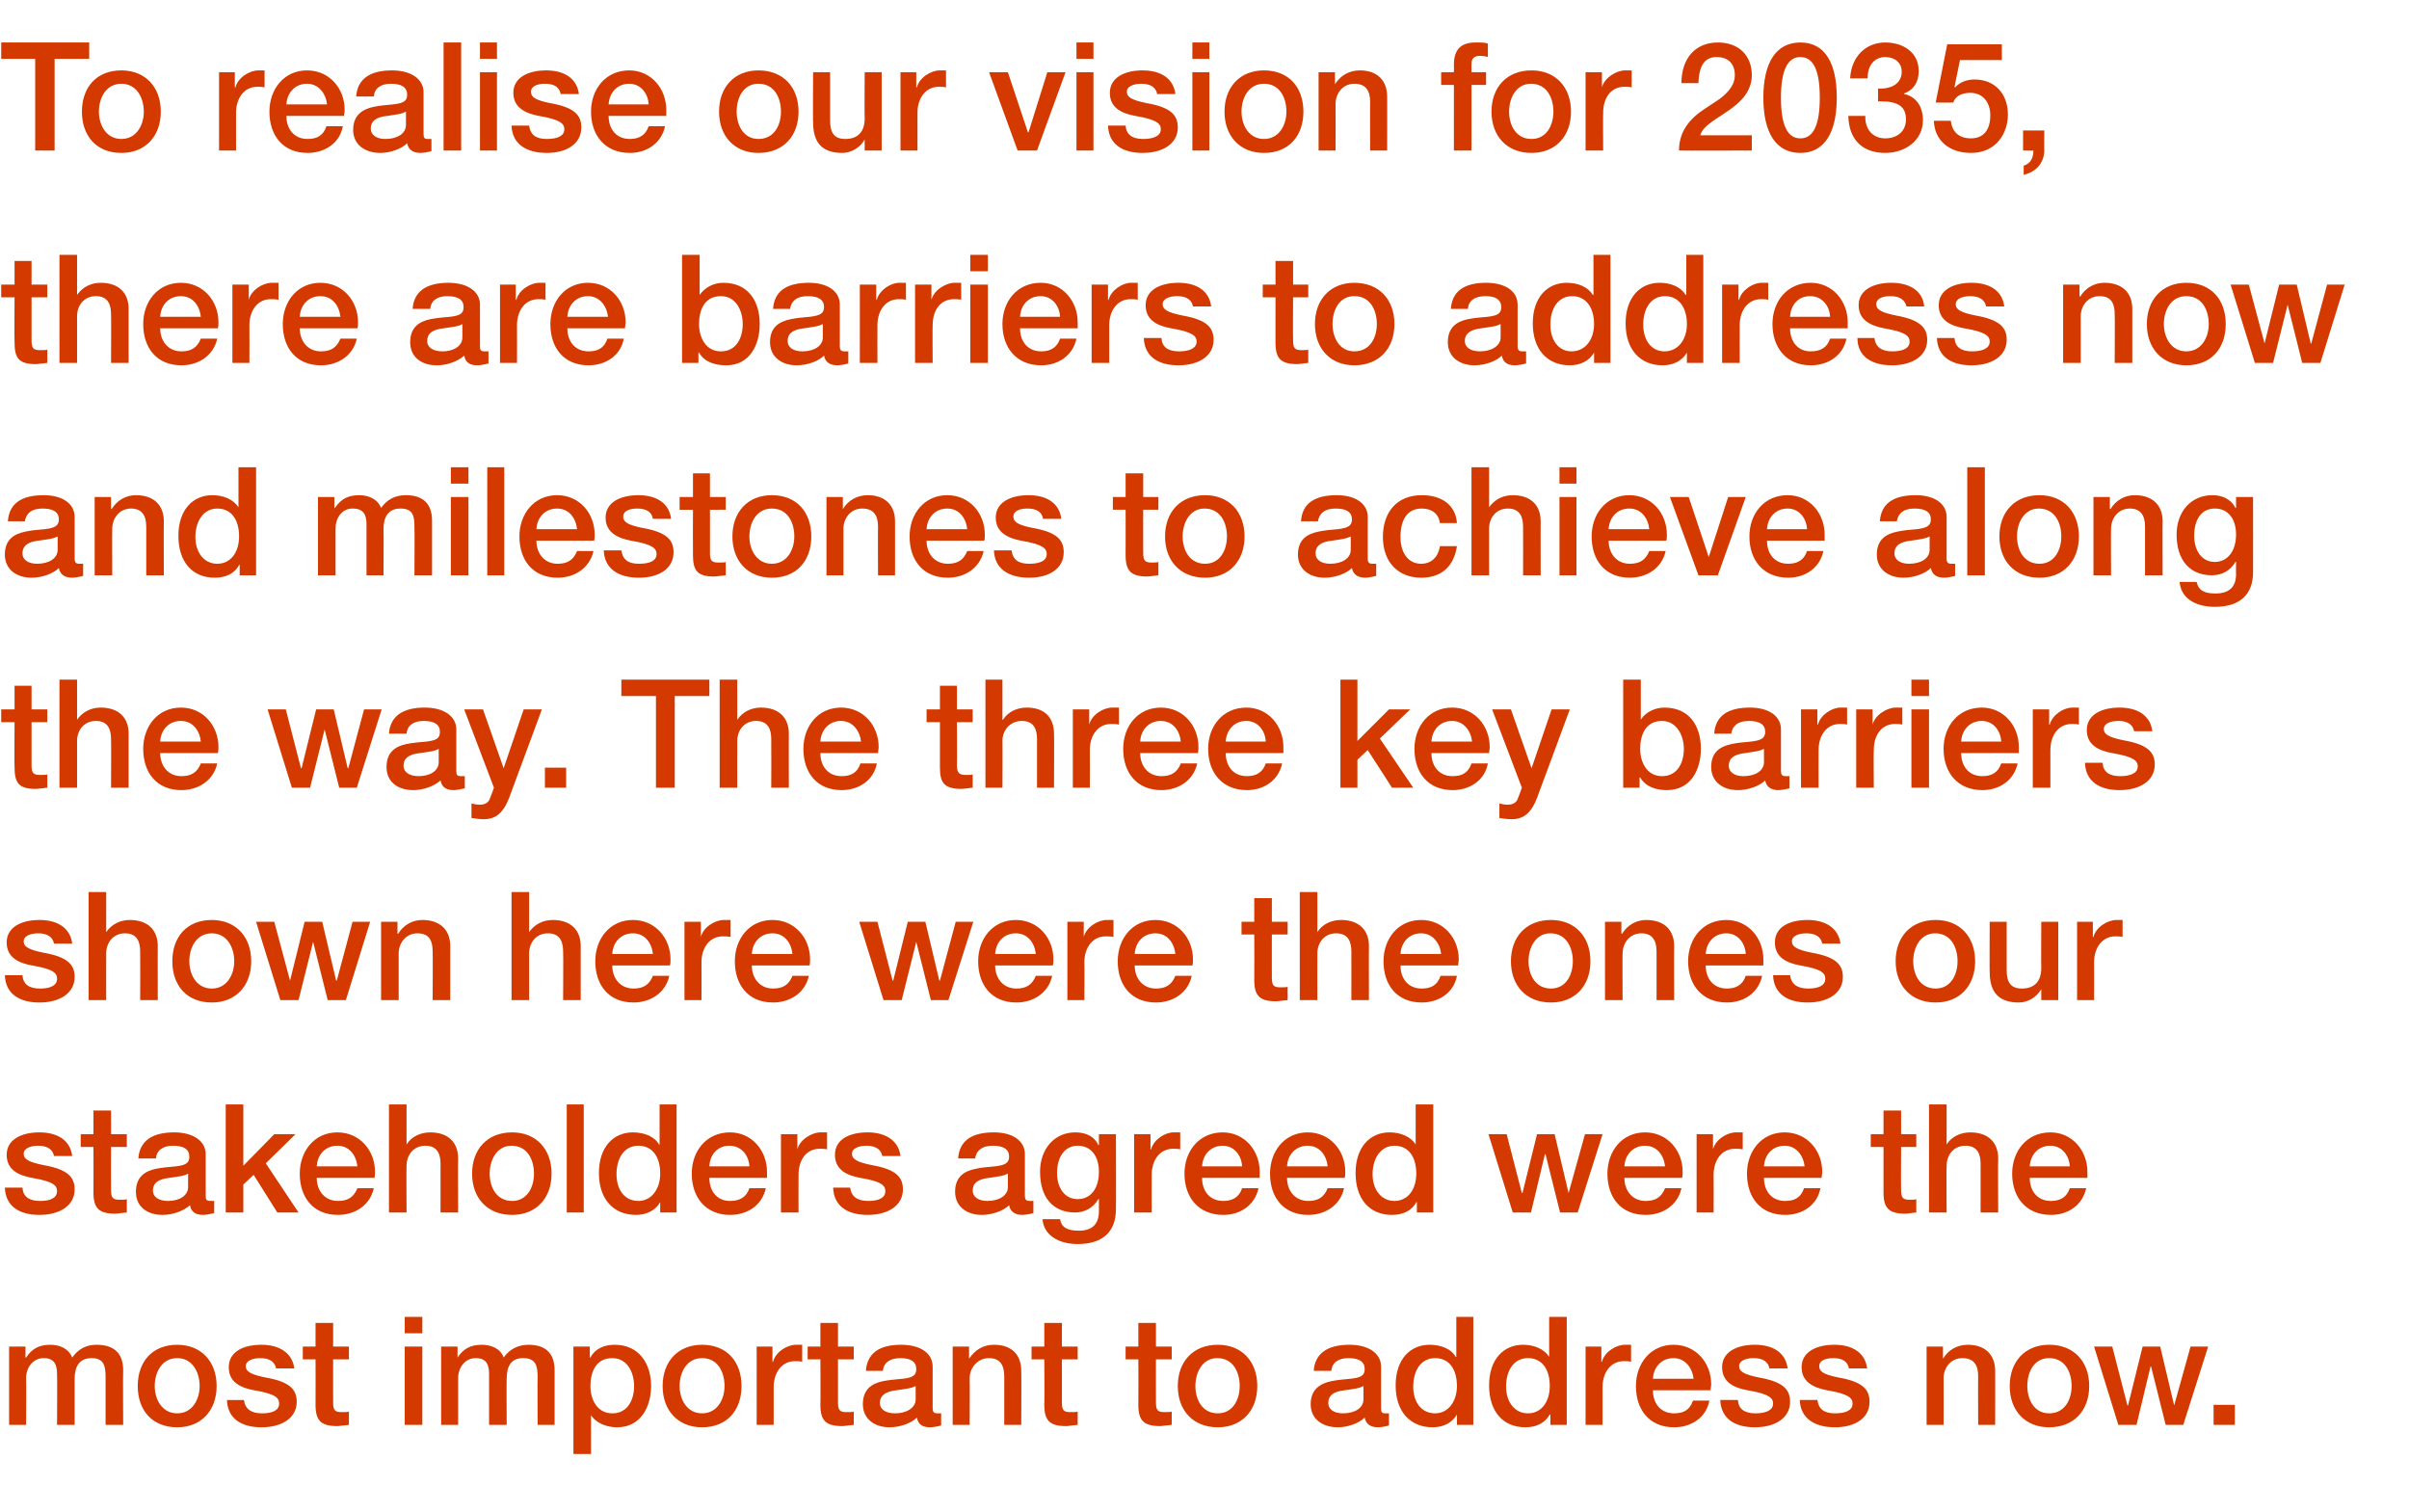 <?xml version="1.0" standalone="no"?><!DOCTYPE svg PUBLIC "-//W3C//DTD SVG 1.1//EN" "http://www.w3.org/Graphics/SVG/1.1/DTD/svg11.dtd"><svg xmlns="http://www.w3.org/2000/svg" version="1.1" width="397px" height="249.1px" viewBox="0 -7 397 249.1" style="top:-7px"><desc>To realise our vision for 2035, there are barriers to address now and milestones to achieve along the way. The three ...</desc><defs/><g id="Polygon144524"><path d="m11.9 216.7c1-1.4 2.3-2.1 4-2.1c2.9 0 4.4 1.4 4.4 4.2c-.05.02 0 9 0 9h-2.9V220c0-1.8-.2-3.2-2.3-3.2c-2.1 0-2.8 1.5-2.8 3.4v7.6H9.4s.05-8.35 0-8.4c0-1.6-.5-2.6-2.2-2.6c-1.8 0-2.9 1.6-2.9 3.3c.05 0 0 7.7 0 7.7H1.5v-12.9h2.7v1.8s.08.02.1 0c1-1.5 2.2-2.1 4-2.1c1.5 0 3 .6 3.6 2.1zm23.8 4.7c0 4-2.5 6.8-6.5 6.8c-4.1 0-6.5-2.8-6.5-6.8c0-4 2.4-6.8 6.5-6.8c4 0 6.5 2.8 6.5 6.8zm-6.5 4.5c2.5 0 3.7-2.3 3.7-4.5c0-2.3-1.2-4.6-3.7-4.6c-2.5 0-3.7 2.3-3.7 4.6c0 2.2 1.2 4.5 3.7 4.5zm19.3-7.4h-3c-.2-1.1-1.1-1.7-2.6-1.7c-1.4 0-2.4.5-2.4 1.3c0 .9.8 1.4 3.3 1.9c4 .7 5.1 2 5.1 4c0 2.7-2.5 4.2-5.8 4.2c-3.4 0-5.6-1.5-5.7-4.5h2.8c.2 1.5 1.2 2.2 3 2.2c1.7 0 2.8-.5 2.8-1.6c0-.9-.5-1.6-4.1-2.2c-2.2-.4-4.2-1.3-4.2-3.8c0-2.5 2.3-3.7 5.4-3.7c3 0 5.1 1.4 5.4 3.9zm6.4-7.5v3.9h2.6v2.1h-2.6s-.02 7.1 0 7.1c0 1.3.3 1.6 1.4 1.6c.5 0 1.1 0 1.2-.1v2.2c-1.2.1-1.5.2-1.9.2c-2.7 0-3.6-.9-3.6-3.5c.03 0 0-7.5 0-7.5h-2.1v-2.1h2.1V211h2.9zm14.7-1v2.7h-2.9V210h2.9zm0 4.9v12.9h-2.9v-12.9h2.9zm13.4 1.8c1-1.4 2.4-2.1 4.1-2.1c2.8 0 4.3 1.4 4.3 4.2v9h-2.8s-.04-7.75 0-7.8c0-1.8-.2-3.2-2.4-3.2c-2.1 0-2.7 1.5-2.7 3.4c-.04-.03 0 7.6 0 7.6h-2.9v-8.4c0-1.6-.5-2.6-2.2-2.6c-1.8 0-2.9 1.6-2.9 3.3v7.7h-2.8v-12.9h2.7v1.8s.03.02 0 0c1-1.5 2.2-2.1 4-2.1c1.5 0 3.1.6 3.6 2.1zm24.3 4.7c0 3.4-1.7 6.8-5.6 6.8c-1.6 0-3.4-.6-4.3-2c.02-.03 0 0 0 0v6.4h-2.9v-17.7h2.7v1.8s.07-.03.1 0c.8-1.5 2.3-2.1 4-2.1c4 0 6 3.1 6 6.8zm-6.4 4.5c2.6 0 3.6-2.3 3.6-4.5c0-2.2-1.1-4.6-3.6-4.6c-2.7 0-3.6 2.3-3.6 4.6c0 2.2 1.1 4.5 3.6 4.5zm21.3-4.5c0 4-2.4 6.8-6.5 6.8c-4 0-6.5-2.8-6.5-6.8c0-4 2.5-6.8 6.5-6.8c4.1 0 6.5 2.8 6.5 6.8zm-6.5 4.5c2.5 0 3.7-2.3 3.7-4.5c0-2.3-1.1-4.6-3.7-4.6c-2.5 0-3.7 2.3-3.7 4.6c0 2.2 1.2 4.5 3.7 4.5zm16.5-11.3v2.8c-.4-.1-.8-.1-1.2-.1c-2.1 0-3.5 1.8-3.5 4.3v6.2h-2.8v-12.9h2.6v2.5s.08.02.1 0c.4-1.6 2.3-2.8 3.8-2.8h1zm5.9-3.6v3.9h2.6v2.1h-2.6v7.1c0 1.3.3 1.6 1.4 1.6c.5 0 1.1 0 1.2-.1v2.2c-1.2.1-1.5.2-1.9.2c-2.7 0-3.6-.9-3.6-3.5c.04 0 0-7.5 0-7.5h-2.1v-2.1h2.1V211h2.9zm15.6 7.2v6.8c0 .7.2.9.8.9h.6v2c-.7.2-1.5.3-1.8.3c-1.3 0-2-.5-2.2-1.6c-1 1-2.9 1.6-4.5 1.6c-2.5 0-4.4-1.4-4.4-3.8c0-2.4 1.4-3.4 3.3-3.8c1-.2 2.1-.3 3.3-.4c1.7-.2 2.2-.6 2.2-1.6c0-1.2-.9-1.8-2.6-1.8c-1.8 0-2.8.8-2.9 2.1h-2.8c.2-2.9 2.2-4.3 5.8-4.3c3.2 0 5.2 1.4 5.2 3.6zm-6.2 7.7c1.9 0 3.4-.9 3.4-2.3v-2.2c-.8.4-1.2.4-3.2.7c-1.8.2-2.7.9-2.7 2.1c0 1 .9 1.7 2.5 1.7zm20.8-7c.04-.03 0 8.9 0 8.9h-2.8v-8c0-1.7-.6-3-2.5-3c-2 0-3.2 1.7-3.2 3.3c.04.05 0 7.7 0 7.7H157v-12.9h2.7v1.9s.04.07 0 .1c1-1.5 2.4-2.3 4.1-2.3c3 0 4.5 1.7 4.5 4.3zm6.7-7.9v3.9h2.6v2.1H175v7.1c0 1.3.3 1.6 1.4 1.6c.5 0 1.1 0 1.2-.1v2.2c-1.2.1-1.5.2-1.9.2c-2.7 0-3.6-.9-3.6-3.5c.05 0 0-7.5 0-7.5H170v-2.1h2.1V211h2.9zm15.5 0v3.9h2.6v2.1h-2.6s-.02 7.1 0 7.1c0 1.3.3 1.6 1.4 1.6c.5 0 1.1 0 1.2-.1v2.2c-1.2.1-1.5.2-1.9.2c-2.7 0-3.6-.9-3.6-3.5c.03 0 0-7.5 0-7.5h-2.1v-2.1h2.1V211h2.9zm16.7 10.4c0 4-2.5 6.8-6.5 6.8c-4.1 0-6.6-2.8-6.6-6.8c0-4 2.5-6.8 6.6-6.8c4 0 6.5 2.8 6.5 6.8zm-6.5 4.5c2.5 0 3.6-2.3 3.6-4.5c0-2.3-1.1-4.6-3.7-4.6c-2.4 0-3.6 2.3-3.6 4.6c0 2.2 1.1 4.5 3.7 4.5zm26.9-7.7v6.8c0 .7.1.9.7.9h.6v2c-.7.2-1.4.3-1.8.3c-1.2 0-2-.5-2.2-1.6c-1 1-2.9 1.6-4.4 1.6c-2.6 0-4.5-1.4-4.5-3.8c0-2.4 1.5-3.4 3.4-3.8c1-.2 2-.3 3.2-.4c1.8-.2 2.3-.6 2.3-1.6c0-1.2-.9-1.8-2.7-1.8c-1.7 0-2.7.8-2.8 2.1h-2.9c.2-2.9 2.3-4.3 5.9-4.3c3.1 0 5.2 1.4 5.2 3.6zm-6.3 7.7c2 0 3.4-.9 3.4-2.3v-2.2c-.8.4-1.1.4-3.1.7c-1.9.2-2.7.9-2.7 2.1c0 1 .9 1.7 2.4 1.7zm21.5-15.9v17.8h-2.7v-1.7s-.01 0 0 0c-.8 1.4-2.3 2.1-4 2.1c-3.7 0-6.1-2.6-6.1-6.9c0-4.3 2.4-6.7 5.6-6.7c1.9 0 3.6.7 4.3 2h.1V210h2.8zm-6.3 15.9c2.2 0 3.6-2 3.6-4.5c0-2.8-1.3-4.6-3.6-4.6c-2.3 0-3.6 2-3.6 4.7c0 2.5 1.3 4.4 3.6 4.4zm21.7-15.9v17.8h-2.7v-1.7h-.1c-.8 1.4-2.2 2.1-4 2.1c-3.7 0-6-2.6-6-6.9c0-4.3 2.4-6.7 5.6-6.7c1.8 0 3.5.7 4.3 2c-.05 0 0 0 0 0V210h2.9zm-6.4 15.9c2.3 0 3.6-2 3.6-4.5c0-2.8-1.3-4.6-3.6-4.6c-2.3 0-3.6 2-3.6 4.7c0 2.5 1.4 4.4 3.6 4.4zm17-11.3v2.8c-.4-.1-.8-.1-1.2-.1c-2.1 0-3.5 1.8-3.5 4.3v6.2h-2.8v-12.9h2.6v2.5s.08.02.1 0c.4-1.6 2.3-2.8 3.8-2.8h1zm13.2 6.5c0 .4-.1.7-.1 1h-9.5c0 2.1 1.2 3.8 3.5 3.8c1.6 0 2.6-.6 3.1-2.1h2.7c-.5 2.8-3 4.4-5.8 4.4c-4.1 0-6.3-2.9-6.3-6.8c0-3.7 2.4-6.8 6.2-6.8c3.7 0 6.2 3 6.2 6.5zm-2.9-.9c-.2-1.8-1.4-3.4-3.3-3.4c-2 0-3.3 1.5-3.4 3.4h6.7zm15.5-1.7h-3c-.2-1.1-1.1-1.7-2.6-1.7c-1.4 0-2.4.5-2.4 1.3c0 .9.8 1.4 3.3 1.9c4 .7 5.1 2 5.1 4c0 2.7-2.5 4.2-5.8 4.2c-3.4 0-5.6-1.5-5.7-4.5h2.9c.1 1.5 1.1 2.2 2.9 2.2c1.7 0 2.9-.5 2.9-1.6c0-.9-.6-1.6-4.2-2.2c-2.2-.4-4.2-1.3-4.2-3.8c0-2.5 2.4-3.7 5.4-3.7c3.1 0 5.1 1.4 5.4 3.9zm13.1 0h-3c-.2-1.1-1-1.7-2.6-1.7c-1.4 0-2.3.5-2.3 1.3c0 .9.7 1.4 3.2 1.9c4 .7 5.1 2 5.1 4c0 2.7-2.4 4.2-5.7 4.2c-3.4 0-5.7-1.5-5.8-4.5h2.9c.2 1.5 1.1 2.2 2.9 2.2c1.8 0 2.9-.5 2.9-1.6c0-.9-.6-1.6-4.2-2.2c-2.1-.4-4.2-1.3-4.2-3.8c0-2.5 2.4-3.7 5.4-3.7c3.1 0 5.1 1.4 5.4 3.9zm21.1.4c.02-.03 0 8.9 0 8.9H326s-.03-8.03 0-8c0-1.7-.6-3-2.6-3c-2 0-3.1 1.7-3.1 3.3c.02.05 0 7.7 0 7.7h-2.8v-12.9h2.7v1.9s.02.07 0 .1c.9-1.5 2.4-2.3 4.1-2.3c2.9 0 4.5 1.7 4.5 4.3zm15.5 2.5c0 4-2.5 6.8-6.6 6.8c-4 0-6.5-2.8-6.5-6.8c0-4 2.5-6.8 6.5-6.8c4.1 0 6.6 2.8 6.6 6.8zm-6.6 4.5c2.6 0 3.7-2.3 3.7-4.5c0-2.3-1.1-4.6-3.7-4.6c-2.5 0-3.6 2.3-3.6 4.6c0 2.2 1.1 4.5 3.6 4.5zm10.4-11l2.5 9.7h.1l2.4-9.7h2.9l2.3 9.7l2.7-9.7h2.9l-4.1 12.9h-2.9l-2.4-9.6h-.1l-2.3 9.6h-3l-4-12.9h3zm20.2 9.6v3.3h-3.5v-3.3h3.5z" stroke="none" fill="#d43900"/></g><g id="Polygon144523"><path d="m11.9 183.5h-3c-.2-1.1-1.1-1.7-2.6-1.7c-1.4 0-2.4.5-2.4 1.3c0 .9.8 1.4 3.3 1.9c4 .7 5.1 2 5.1 4c0 2.7-2.5 4.2-5.8 4.2c-3.4 0-5.6-1.5-5.7-4.5h2.9c.1 1.5 1.1 2.2 2.9 2.2c1.7 0 2.8-.5 2.8-1.6c0-.9-.5-1.6-4.1-2.2c-2.2-.4-4.2-1.3-4.2-3.8c0-2.5 2.4-3.7 5.4-3.7c3.1 0 5.1 1.4 5.4 3.9zm6.4-7.5v3.9h2.6v2.1h-2.6s-.02 7.1 0 7.1c0 1.3.3 1.6 1.4 1.6c.5 0 1.1 0 1.2-.1v2.2c-1.2.1-1.5.2-1.9.2c-2.7 0-3.6-.9-3.6-3.5c.03 0 0-7.5 0-7.5h-2.1v-2.1h2.1V176h2.9zm15.6 7.2v6.8c0 .7.1.9.8.9h.6v2c-.8.2-1.5.3-1.8.3c-1.3 0-2-.5-2.2-1.6c-1.1 1-2.9 1.6-4.5 1.6c-2.6 0-4.4-1.4-4.4-3.8c0-2.4 1.4-3.4 3.3-3.8c1-.2 2.1-.3 3.3-.4c1.7-.2 2.2-.6 2.2-1.6c0-1.2-.9-1.8-2.7-1.8c-1.7 0-2.7.8-2.8 2.1h-2.9c.2-2.9 2.3-4.3 5.9-4.3c3.1 0 5.2 1.4 5.2 3.6zm-6.2 7.7c1.9 0 3.3-.9 3.3-2.3v-2.2c-.7.4-1.1.4-3.1.7c-1.9.2-2.7.9-2.7 2.1c0 1 .9 1.7 2.5 1.7zM40.1 175v10.1l5.1-5.2h3.5l-4.9 4.8l5.4 8.1h-3.5l-3.9-6.2l-1.7 1.6v4.6h-2.9V175h2.9zm21.7 11.1c0 .4 0 .7-.1 1h-9.5c0 2.1 1.3 3.8 3.5 3.8c1.6 0 2.6-.6 3.2-2.1h2.7c-.6 2.8-3.1 4.4-5.9 4.4c-4.1 0-6.3-2.9-6.3-6.8c0-3.7 2.4-6.8 6.2-6.8c3.7 0 6.2 3 6.2 6.5zm-2.9-.9c-.2-1.8-1.3-3.4-3.3-3.4c-2 0-3.3 1.5-3.4 3.4h6.7zM67 175v6.6s0 .02 0 0c.8-1.3 2.3-2 3.9-2c3 0 4.6 1.7 4.6 4.3c-.05-.03 0 8.9 0 8.9h-2.9v-8c0-1.6-.5-3-2.5-3c-2 0-3.1 1.6-3.1 3.3c-.05.05 0 7.7 0 7.7h-2.9V175h2.9zm23.9 11.4c0 4-2.5 6.8-6.5 6.8c-4.1 0-6.6-2.8-6.6-6.8c0-4 2.5-6.8 6.6-6.8c4 0 6.5 2.8 6.5 6.8zm-6.5 4.5c2.5 0 3.6-2.3 3.6-4.5c0-2.3-1.1-4.6-3.7-4.6c-2.4 0-3.6 2.3-3.6 4.6c0 2.2 1.1 4.5 3.7 4.5zM96.2 175v17.8h-2.8V175h2.8zm15.3 0v17.8h-2.7v-1.7c-.8 1.4-2.3 2.1-4 2.1c-3.7 0-6.1-2.6-6.1-6.9c0-4.3 2.4-6.7 5.6-6.7c1.9 0 3.6.7 4.3 2h.1V175h2.8zm-6.3 15.9c2.2 0 3.6-2 3.6-4.5c0-2.8-1.3-4.6-3.6-4.6c-2.3 0-3.6 2-3.6 4.7c0 2.5 1.3 4.4 3.6 4.4zm21.2-4.8v1h-9.5c0 2.1 1.2 3.8 3.4 3.8c1.6 0 2.7-.6 3.2-2.1h2.7c-.6 2.8-3 4.4-5.9 4.4c-4 0-6.3-2.9-6.3-6.8c0-3.7 2.4-6.8 6.3-6.8c3.6 0 6.1 3 6.1 6.5zm-2.9-.9c-.1-1.8-1.3-3.4-3.3-3.4c-2 0-3.2 1.5-3.3 3.4h6.6zm12.8-5.6v2.8c-.4-.1-.8-.1-1.2-.1c-2.2 0-3.5 1.8-3.5 4.3c-.03 0 0 6.2 0 6.2h-2.9v-12.9h2.7v2.5s.04.02 0 0c.4-1.6 2.4-2.8 3.8-2.8h1.1zm12.1 3.9h-3c-.2-1.1-1.1-1.7-2.6-1.7c-1.4 0-2.4.5-2.4 1.3c0 .9.8 1.4 3.3 1.9c4 .7 5.1 2 5.1 4c0 2.7-2.5 4.2-5.8 4.2c-3.4 0-5.6-1.5-5.7-4.5h2.8c.2 1.5 1.2 2.2 3 2.2c1.7 0 2.8-.5 2.8-1.6c0-.9-.5-1.6-4.1-2.2c-2.2-.4-4.2-1.3-4.2-3.8c0-2.5 2.3-3.7 5.4-3.7c3 0 5.1 1.4 5.4 3.9zm20.5-.3v6.8c0 .7.2.9.8.9h.6v2c-.7.2-1.5.3-1.8.3c-1.2 0-2-.5-2.2-1.6c-1 1-2.9 1.6-4.5 1.6c-2.5 0-4.4-1.4-4.4-3.8c0-2.4 1.4-3.4 3.4-3.8c.9-.2 2-.3 3.2-.4c1.7-.2 2.3-.6 2.3-1.6c0-1.2-.9-1.8-2.7-1.8c-1.8 0-2.7.8-2.9 2.1h-2.8c.2-2.9 2.2-4.3 5.9-4.3c3.1 0 5.1 1.4 5.1 3.6zm-6.2 7.7c2 0 3.4-.9 3.4-2.3v-2.2c-.8.4-1.2.4-3.1.7c-1.9.2-2.7.9-2.7 2.1c0 1 .9 1.7 2.4 1.7zm18.3-9.2h.1v-1.8h2.8s.04 12.4 0 12.4c0 3.6-2.1 5.7-6.3 5.7c-3.2 0-5.6-1.5-5.8-4.1h2.9c.2 1.3 1.1 1.9 3.1 1.9c2.2 0 3.3-1.1 3.3-3.2v-2s-.06-.03-.1 0c-.8 1.4-2.2 2.2-3.8 2.2c-3.7 0-5.8-2.5-5.8-6.7c0-3.8 2.4-6.5 5.8-6.5c1.8 0 3.2.7 3.8 2.1zm-3.4 8.9c2.2 0 3.5-1.8 3.5-4.5c0-2.6-1.3-4.3-3.5-4.3c-2.1 0-3.4 1.8-3.4 4.5c0 2.5 1.3 4.3 3.4 4.3zm16.9-11v2.8c-.4-.1-.8-.1-1.2-.1c-2.1 0-3.5 1.8-3.5 4.3c-.02 0 0 6.2 0 6.2h-2.9v-12.9h2.7v2.5s.06.02.1 0c.4-1.6 2.3-2.8 3.7-2.8h1.1zm13.1 6.5v1h-9.5c0 2.1 1.2 3.8 3.5 3.8c1.5 0 2.6-.6 3.1-2.1h2.7c-.6 2.8-3 4.4-5.8 4.4c-4.1 0-6.4-2.9-6.4-6.8c0-3.7 2.4-6.8 6.3-6.8c3.6 0 6.1 3 6.1 6.5zm-2.9-.9c-.1-1.8-1.3-3.4-3.2-3.4c-2 0-3.3 1.5-3.4 3.4h6.6zm17 .9c0 .4 0 .7-.1 1h-9.5c0 2.1 1.3 3.8 3.5 3.8c1.6 0 2.6-.6 3.2-2.1h2.7c-.6 2.8-3.1 4.4-5.9 4.4c-4.1 0-6.3-2.9-6.3-6.8c0-3.7 2.4-6.8 6.2-6.8c3.7 0 6.2 3 6.2 6.5zm-2.9-.9c-.2-1.8-1.3-3.4-3.3-3.4c-2 0-3.3 1.5-3.4 3.4h6.7zm17.4-10.2v17.8h-2.7v-1.7h-.1c-.7 1.4-2.2 2.1-4 2.1c-3.7 0-6-2.6-6-6.9c0-4.3 2.4-6.7 5.6-6.7c1.8 0 3.5.7 4.3 2c-.02 0 0 0 0 0V175h2.9zm-6.4 15.9c2.3 0 3.6-2 3.6-4.5c0-2.8-1.3-4.6-3.6-4.6c-2.2 0-3.6 2-3.6 4.7c0 2.5 1.4 4.4 3.6 4.4zm18.5-11l2.5 9.7h.1l2.4-9.7h2.9l2.3 9.7l2.7-9.7h2.9l-4.1 12.9h-2.9l-2.4-9.6h-.1l-2.3 9.6h-3l-4-12.9h3zm29 6.2c0 .4 0 .7-.1 1h-9.5c0 2.1 1.3 3.8 3.5 3.8c1.6 0 2.6-.6 3.2-2.1h2.7c-.6 2.8-3.1 4.4-5.9 4.4c-4.1 0-6.3-2.9-6.3-6.8c0-3.7 2.4-6.8 6.2-6.8c3.7 0 6.2 3 6.2 6.5zm-2.9-.9c-.2-1.8-1.3-3.4-3.3-3.4c-2 0-3.3 1.5-3.4 3.4h6.7zm12.8-5.6v2.8c-.5-.1-.9-.1-1.3-.1c-2.1 0-3.5 1.8-3.5 4.3c.03 0 0 6.2 0 6.2h-2.8v-12.9h2.7v2.5s0 .02 0 0c.4-1.6 2.3-2.8 3.8-2.8h1.1zm13.1 6.5c0 .4-.1.7-.1 1h-9.5c0 2.1 1.2 3.8 3.5 3.8c1.6 0 2.6-.6 3.1-2.1h2.7c-.5 2.8-3 4.4-5.8 4.4c-4.1 0-6.3-2.9-6.3-6.8c0-3.7 2.4-6.8 6.2-6.8c3.7 0 6.2 3 6.2 6.5zm-2.9-.9c-.2-1.8-1.4-3.4-3.3-3.4c-2 0-3.3 1.5-3.4 3.4h6.7zm15.9-9.2v3.9h2.5v2.1h-2.5s-.04 7.1 0 7.1c0 1.3.3 1.6 1.4 1.6c.5 0 1 0 1.1-.1v2.2c-1.1.1-1.4.2-1.8.2c-2.7 0-3.6-.9-3.6-3.5V182h-2.1v-2.1h2.1V176h2.9zm7.5-1v6.6s0 .02 0 0c.8-1.3 2.3-2 3.9-2c3 0 4.6 1.7 4.6 4.3c-.05-.03 0 8.9 0 8.9h-2.9v-8c0-1.6-.5-3-2.5-3c-2 0-3.1 1.6-3.1 3.3c-.05.05 0 7.7 0 7.7h-2.9V175h2.9zm23.2 11.1v1h-9.5c0 2.1 1.2 3.8 3.5 3.8c1.5 0 2.6-.6 3.1-2.1h2.7c-.6 2.8-3 4.4-5.8 4.4c-4.1 0-6.4-2.9-6.4-6.8c0-3.7 2.4-6.8 6.3-6.8c3.6 0 6.1 3 6.1 6.5zm-2.9-.9c-.1-1.8-1.3-3.4-3.2-3.4c-2 0-3.3 1.5-3.4 3.4h6.6z" stroke="none" fill="#d43900"/></g><g id="Polygon144522"><path d="m11.9 148.5h-3c-.2-1.1-1.1-1.7-2.6-1.7c-1.4 0-2.4.5-2.4 1.3c0 .9.8 1.4 3.3 1.9c4 .7 5.1 2 5.1 4c0 2.7-2.5 4.2-5.8 4.2c-3.4 0-5.6-1.5-5.7-4.5h2.9c.1 1.5 1.1 2.2 2.9 2.2c1.7 0 2.8-.5 2.8-1.6c0-.9-.5-1.6-4.1-2.2c-2.2-.4-4.2-1.3-4.2-3.8c0-2.5 2.4-3.7 5.4-3.7c3.1 0 5.1 1.4 5.4 3.9zm5.6-8.5v6.6s.03.02 0 0c.9-1.3 2.3-2 3.9-2c3 0 4.6 1.7 4.6 4.3c-.02-.03 0 8.9 0 8.9h-2.9s.03-7.95 0-8c0-1.6-.5-3-2.5-3c-2 0-3.1 1.6-3.1 3.3c-.02.05 0 7.7 0 7.7h-2.9V140h2.9zm23.9 11.4c0 4-2.5 6.8-6.5 6.8c-4.1 0-6.5-2.8-6.5-6.8c0-4 2.4-6.8 6.5-6.8c4 0 6.5 2.8 6.5 6.8zm-6.5 4.5c2.5 0 3.7-2.3 3.7-4.5c0-2.3-1.2-4.6-3.7-4.6c-2.5 0-3.7 2.3-3.7 4.6c0 2.2 1.2 4.5 3.7 4.5zm10.3-11l2.6 9.7l2.4-9.7h2.9l2.3 9.7h.1l2.6-9.7h2.9l-4 12.9h-3l-2.4-9.6l-2.4 9.6h-3l-4-12.9h3zm29 4v8.9h-2.9s.04-8.03 0-8c0-1.7-.5-3-2.5-3c-2 0-3.1 1.7-3.1 3.3v7.7h-2.9v-12.9h2.7v1.9s.09.07.1.1c.9-1.5 2.4-2.3 4-2.3c3 0 4.6 1.7 4.6 4.3zm13-8.9v6.6s.05.02 0 0c.9-1.3 2.3-2 3.9-2c3 0 4.6 1.7 4.6 4.3v8.9h-2.9s.05-7.95 0-8c0-1.6-.5-3-2.5-3c-2 0-3.1 1.6-3.1 3.3v7.7h-2.9V140h2.9zm23.3 11.1c0 .4 0 .7-.1 1h-9.5c0 2.1 1.3 3.8 3.5 3.8c1.6 0 2.6-.6 3.2-2.1h2.7c-.6 2.8-3.1 4.4-5.9 4.4c-4.1 0-6.3-2.9-6.3-6.8c0-3.7 2.4-6.8 6.2-6.8c3.7 0 6.2 3 6.2 6.5zm-2.9-.9c-.2-1.8-1.3-3.4-3.3-3.4c-2 0-3.3 1.5-3.4 3.4h6.7zm12.8-5.6v2.8c-.5-.1-.9-.1-1.3-.1c-2.1 0-3.5 1.8-3.5 4.3c.03 0 0 6.2 0 6.2h-2.8v-12.9h2.7v2.5s.01.02 0 0c.4-1.6 2.3-2.8 3.8-2.8h1.1zm13.1 6.5c0 .4 0 .7-.1 1h-9.5c0 2.1 1.3 3.8 3.5 3.8c1.6 0 2.6-.6 3.2-2.1h2.7c-.6 2.8-3.1 4.4-5.9 4.4c-4.1 0-6.3-2.9-6.3-6.8c0-3.7 2.4-6.8 6.2-6.8c3.7 0 6.2 3 6.2 6.5zm-2.9-.9c-.2-1.8-1.3-3.4-3.3-3.4c-2 0-3.3 1.5-3.4 3.4h6.7zm14-5.3l2.5 9.7h.1l2.4-9.7h2.9l2.3 9.7h.1l2.6-9.7h2.9l-4.1 12.9h-2.9l-2.4-9.6l-2.4 9.6h-3l-4-12.9h3zm29 6.2c0 .4 0 .7-.1 1H164c0 2.1 1.3 3.8 3.5 3.8c1.6 0 2.6-.6 3.2-2.1h2.7c-.6 2.8-3.1 4.4-5.9 4.4c-4.1 0-6.3-2.9-6.3-6.8c0-3.7 2.4-6.8 6.2-6.8c3.7 0 6.2 3 6.2 6.5zm-2.9-.9c-.2-1.8-1.3-3.4-3.3-3.4c-2 0-3.3 1.5-3.4 3.4h6.7zm12.8-5.6v2.8c-.5-.1-.9-.1-1.3-.1c-2.1 0-3.5 1.8-3.5 4.3c.05 0 0 6.2 0 6.2h-2.8v-12.9h2.7v2.5s.02.02 0 0c.4-1.6 2.3-2.8 3.8-2.8h1.1zm13.1 6.5c0 .4 0 .7-.1 1H187c0 2.1 1.3 3.8 3.5 3.8c1.6 0 2.6-.6 3.2-2.1h2.7c-.6 2.8-3.1 4.4-5.9 4.4c-4.1 0-6.3-2.9-6.3-6.8c0-3.7 2.4-6.8 6.2-6.8c3.7 0 6.2 3 6.2 6.5zm-2.9-.9c-.2-1.8-1.3-3.4-3.3-3.4c-2 0-3.3 1.5-3.4 3.4h6.7zm15.9-9.2v3.9h2.6v2.1h-2.6s-.02 7.1 0 7.1c0 1.3.3 1.6 1.4 1.6c.5 0 1.1 0 1.2-.1v2.2c-1.2.1-1.5.2-1.9.2c-2.7 0-3.6-.9-3.6-3.5c.03 0 0-7.5 0-7.5h-2.1v-2.1h2.1V141h2.9zm7.5-1v6.6s.02.02 0 0c.8-1.3 2.3-2 3.9-2c3 0 4.6 1.7 4.6 4.3c-.03-.03 0 8.9 0 8.9h-2.9s.02-7.95 0-8c0-1.6-.5-3-2.5-3c-2 0-3.1 1.6-3.1 3.3c-.03.05 0 7.7 0 7.7h-2.9V140h2.9zm23.3 11.1c0 .4-.1.7-.1 1h-9.5c0 2.1 1.2 3.8 3.5 3.8c1.6 0 2.6-.6 3.1-2.1h2.7c-.5 2.8-3 4.4-5.8 4.4c-4.1 0-6.3-2.9-6.3-6.8c0-3.7 2.4-6.8 6.2-6.8c3.7 0 6.2 3 6.2 6.5zm-2.9-.9c-.2-1.8-1.4-3.4-3.3-3.4c-2 0-3.3 1.5-3.4 3.4h6.7zm24.6 1.2c0 4-2.5 6.8-6.5 6.8c-4.1 0-6.6-2.8-6.6-6.8c0-4 2.5-6.8 6.6-6.8c4 0 6.5 2.8 6.5 6.8zm-6.5 4.5c2.5 0 3.6-2.3 3.6-4.5c0-2.3-1.1-4.6-3.7-4.6c-2.4 0-3.6 2.3-3.6 4.6c0 2.2 1.1 4.5 3.7 4.5zm20.3-7c-.04-.03 0 8.9 0 8.9H273v-8c0-1.7-.6-3-2.5-3c-2 0-3.1 1.7-3.1 3.3c-.04.05 0 7.7 0 7.7h-2.9v-12.9h2.7v1.9l.1.1c.9-1.5 2.4-2.3 4-2.3c3 0 4.6 1.7 4.6 4.3zm14.7 2.2v1h-9.5c0 2.1 1.2 3.8 3.5 3.8c1.5 0 2.6-.6 3.1-2.1h2.7c-.6 2.8-3 4.4-5.8 4.4c-4.1 0-6.4-2.9-6.4-6.8c0-3.7 2.4-6.8 6.3-6.8c3.6 0 6.1 3 6.1 6.5zm-2.9-.9c-.1-1.8-1.3-3.4-3.2-3.4c-2 0-3.3 1.5-3.4 3.4h6.6zm15.6-1.7h-3c-.2-1.1-1.1-1.7-2.6-1.7c-1.4 0-2.4.5-2.4 1.3c0 .9.8 1.4 3.3 1.9c4 .7 5.1 2 5.1 4c0 2.7-2.5 4.2-5.8 4.2c-3.4 0-5.6-1.5-5.7-4.5h2.8c.2 1.5 1.2 2.2 3 2.2c1.7 0 2.8-.5 2.8-1.6c0-.9-.5-1.6-4.1-2.2c-2.2-.4-4.2-1.3-4.2-3.8c0-2.5 2.3-3.7 5.4-3.7c3 0 5.1 1.4 5.4 3.9zm22.2 2.9c0 4-2.5 6.8-6.5 6.8c-4.1 0-6.6-2.8-6.6-6.8c0-4 2.5-6.8 6.6-6.8c4 0 6.5 2.8 6.5 6.8zm-6.5 4.5c2.5 0 3.6-2.3 3.6-4.5c0-2.3-1.1-4.6-3.7-4.6c-2.4 0-3.6 2.3-3.6 4.6c0 2.2 1.1 4.5 3.7 4.5zm11.7-11v8c0 2 .7 3 2.5 3c2.1 0 3.2-1.2 3.2-3.4c-.04.02 0-7.6 0-7.6h2.8v12.9h-2.8V156s-.04.05 0 0c-.8 1.4-2.3 2.2-3.7 2.2c-3.3 0-4.8-1.7-4.8-5c-.04.05 0-8.3 0-8.3h2.8zm19.1-.3v2.8c-.4-.1-.8-.1-1.2-.1c-2.1 0-3.5 1.8-3.5 4.3c.02 0 0 6.2 0 6.2h-2.8v-12.9h2.6v2.5s.1.02.1 0c.4-1.6 2.3-2.8 3.8-2.8h1z" stroke="none" fill="#d43900"/></g><g id="Polygon144521"><path d="m5.2 106v3.9h2.6v2.1H5.2v7.1c0 1.3.3 1.6 1.4 1.6c.6 0 1.1 0 1.2-.1v2.2c-1.1.1-1.5.2-1.9.2c-2.7 0-3.5-.9-3.5-3.5c-.05 0 0-7.5 0-7.5H.2v-2.1h2.2V106h2.8zm7.5-1v6.6s.04.02 0 0c.9-1.3 2.3-2 3.9-2c3 0 4.6 1.7 4.6 4.3v8.9h-2.9s.04-7.95 0-8c0-1.6-.5-3-2.5-3c-2 0-3.1 1.6-3.1 3.3v7.7H9.8V105h2.9zM36 116.1c0 .4 0 .7-.1 1h-9.5c0 2.1 1.3 3.8 3.5 3.8c1.6 0 2.6-.6 3.2-2.1h2.7c-.6 2.8-3.1 4.4-5.9 4.4c-4.1 0-6.3-2.9-6.3-6.8c0-3.7 2.4-6.8 6.2-6.8c3.7 0 6.2 3 6.2 6.5zm-2.9-.9c-.2-1.8-1.3-3.4-3.3-3.4c-2 0-3.3 1.5-3.4 3.4h6.7zm14-5.3l2.5 9.7h.1l2.4-9.7h2.9l2.3 9.7h.1l2.6-9.7h2.9l-4.1 12.9h-2.9l-2.4-9.6l-2.4 9.6h-3l-4-12.9h3zm28.1 3.3v6.8c0 .7.1.9.8.9h.6v2c-.8.2-1.5.3-1.8.3c-1.3 0-2-.5-2.2-1.6c-1.1 1-2.9 1.6-4.5 1.6c-2.6 0-4.4-1.4-4.4-3.8c0-2.4 1.4-3.4 3.3-3.8c1-.2 2.1-.3 3.3-.4c1.7-.2 2.2-.6 2.2-1.6c0-1.2-.9-1.8-2.7-1.8c-1.7 0-2.7.8-2.8 2.1h-2.9c.2-2.9 2.3-4.3 5.9-4.3c3.1 0 5.2 1.4 5.2 3.6zm-6.2 7.7c1.9 0 3.3-.9 3.3-2.3v-2.2c-.7.4-1.1.4-3.1.7c-1.9.2-2.7.9-2.7 2.1c0 1 .9 1.7 2.5 1.7zm10.6-11l3.4 9.7l3.3-9.7h3s-4.99 13.52-5 13.5c-.5 1.5-1 2.5-1.4 3c-.8 1.1-1.8 1.6-3.2 1.6c-.6 0-1.3-.1-2-.2v-2.4c.4.1.8.2 1.4.2c.9 0 1.5-.4 1.7-1.2c.04.02.6-1.6.6-1.6l-4.9-12.9h3.1zm13.7 9.6v3.3h-3.5v-3.3h3.5zm23.6-14.5v2.7h-5.7v15.1h-3.1v-15.1h-5.7V105h14.5zm4.6 0v6.6s.03.02 0 0c.9-1.3 2.3-2 3.9-2c3 0 4.6 1.7 4.6 4.3c-.02-.03 0 8.9 0 8.9h-2.9s.03-7.95 0-8c0-1.6-.5-3-2.5-3c-2 0-3.1 1.6-3.1 3.3c-.02.05 0 7.7 0 7.7h-2.9V105h2.9zm23.3 11.1c0 .4-.1.7-.1 1h-9.5c0 2.1 1.2 3.8 3.5 3.8c1.6 0 2.6-.6 3.1-2.1h2.7c-.5 2.8-3 4.4-5.8 4.4c-4.1 0-6.3-2.9-6.3-6.8c0-3.7 2.4-6.8 6.2-6.8c3.7 0 6.2 3 6.2 6.5zm-2.9-.9c-.2-1.8-1.4-3.4-3.3-3.4c-2 0-3.3 1.5-3.4 3.4h6.7zm15.8-9.2v3.9h2.6v2.1h-2.6s.04 7.1 0 7.1c0 1.3.4 1.6 1.5 1.6c.5 0 1 0 1.1-.1v2.2c-1.1.1-1.4.2-1.8.2c-2.8 0-3.6-.9-3.6-3.5V112h-2.2v-2.1h2.2V106h2.8zm7.5-1v6.6s.09.02.1 0c.8-1.3 2.3-2 3.9-2c3 0 4.5 1.7 4.5 4.3c.04-.03 0 8.9 0 8.9h-2.8v-8c0-1.6-.5-3-2.5-3c-2 0-3.2 1.6-3.2 3.3c.04.05 0 7.7 0 7.7h-2.8V105h2.8zm19.2 4.6v2.8c-.5-.1-.9-.1-1.3-.1c-2.1 0-3.5 1.8-3.5 4.3c.03 0 0 6.2 0 6.2h-2.8v-12.9h2.7v2.5s.01.02 0 0c.4-1.6 2.3-2.8 3.8-2.8h1.1zm13.1 6.5c0 .4 0 .7-.1 1h-9.5c0 2.1 1.3 3.8 3.5 3.8c1.6 0 2.6-.6 3.2-2.1h2.7c-.6 2.8-3.1 4.4-5.9 4.4c-4.1 0-6.3-2.9-6.3-6.8c0-3.7 2.4-6.8 6.2-6.8c3.7 0 6.2 3 6.2 6.5zm-2.9-.9c-.2-1.8-1.3-3.4-3.3-3.4c-2 0-3.3 1.5-3.4 3.4h6.7zm16.9.9v1H202c0 2.1 1.2 3.8 3.5 3.8c1.5 0 2.6-.6 3.1-2.1h2.7c-.6 2.8-3 4.4-5.8 4.4c-4.1 0-6.4-2.9-6.4-6.8c0-3.7 2.4-6.8 6.3-6.8c3.6 0 6.1 3 6.1 6.5zm-2.9-.9c-.1-1.8-1.3-3.4-3.2-3.4c-2 0-3.3 1.5-3.4 3.4h6.6zm15.1-10.2v10.1l5.2-5.2h3.5l-5 4.8l5.5 8.1h-3.5l-4-6.2l-1.7 1.6v4.6h-2.8V105h2.8zm21.8 11.1c0 .4-.1.7-.1 1h-9.5c0 2.1 1.2 3.8 3.5 3.8c1.6 0 2.6-.6 3.1-2.1h2.7c-.5 2.8-3 4.4-5.8 4.4c-4.1 0-6.3-2.9-6.3-6.8c0-3.7 2.4-6.8 6.2-6.8c3.7 0 6.2 3 6.2 6.5zm-2.9-.9c-.2-1.8-1.4-3.4-3.3-3.4c-2 0-3.3 1.5-3.4 3.4h6.7zm6.4-5.3l3.4 9.7l3.3-9.7h3s-4.99 13.52-5 13.5c-.5 1.5-1 2.5-1.4 3c-.8 1.1-1.8 1.6-3.2 1.6c-.6 0-1.3-.1-2-.2v-2.4c.4.1.8.2 1.4.2c.9 0 1.5-.4 1.7-1.2c.03.02.6-1.6.6-1.6l-4.9-12.9h3.1zm21.4-4.9v6.6s.02 0 0 0c.8-1.3 2.4-2 3.9-2c4 0 6 2.9 6 6.8c0 3.5-1.7 6.8-5.6 6.8c-1.7 0-3.5-.5-4.4-2.1c-.03-.03-.1 0-.1 0v1.7h-2.7V105h2.9zm3.5 15.9c2.6 0 3.6-2.3 3.6-4.5c0-2.2-1.2-4.6-3.6-4.6c-2.7 0-3.6 2.3-3.6 4.6c0 2.2 1.1 4.5 3.6 4.5zm19.6-7.7v6.8c0 .7.2.9.8.9h.6v2c-.7.2-1.5.3-1.8.3c-1.2 0-2-.5-2.2-1.6c-1 1-2.9 1.6-4.5 1.6c-2.5 0-4.4-1.4-4.4-3.8c0-2.4 1.4-3.4 3.4-3.8c.9-.2 2-.3 3.2-.4c1.7-.2 2.3-.6 2.3-1.6c0-1.2-.9-1.8-2.7-1.8c-1.8 0-2.7.8-2.9 2.1h-2.8c.2-2.9 2.2-4.3 5.9-4.3c3.1 0 5.1 1.4 5.1 3.6zm-6.2 7.7c2 0 3.4-.9 3.4-2.3v-2.2c-.8.4-1.2.4-3.1.7c-1.9.2-2.7.9-2.7 2.1c0 1 .9 1.7 2.4 1.7zm17.1-11.3v2.8c-.4-.1-.8-.1-1.2-.1c-2.1 0-3.5 1.8-3.5 4.3c-.02 0 0 6.2 0 6.2h-2.9v-12.9h2.7v2.5s.05.02.1 0c.4-1.6 2.3-2.8 3.7-2.8h1.1zm9.1 0v2.8c-.4-.1-.8-.1-1.2-.1c-2.2 0-3.5 1.8-3.5 4.3c-.05 0 0 6.2 0 6.2h-2.9v-12.9h2.7v2.5s.03.02 0 0c.4-1.6 2.4-2.8 3.8-2.8h1.1zm4.4-4.6v2.7H315V105h2.9zm0 4.9v12.9H315v-12.9h2.9zm14.8 6.2v1h-9.5c0 2.1 1.2 3.8 3.5 3.8c1.5 0 2.6-.6 3.1-2.1h2.7c-.6 2.8-3 4.4-5.8 4.4c-4.1 0-6.4-2.9-6.4-6.8c0-3.7 2.4-6.8 6.3-6.8c3.6 0 6.1 3 6.1 6.5zm-2.9-.9c-.1-1.8-1.3-3.4-3.2-3.4c-2 0-3.3 1.5-3.4 3.4h6.6zm12.8-5.6v2.8c-.4-.1-.8-.1-1.2-.1c-2.1 0-3.5 1.8-3.5 4.3v6.2H335v-12.9h2.7v2.5s.07.02.1 0c.4-1.6 2.3-2.8 3.7-2.8h1.1zm12.1 3.9h-3c-.2-1.1-1.1-1.7-2.6-1.7c-1.4 0-2.4.5-2.4 1.3c0 .9.8 1.4 3.3 1.9c4 .7 5.1 2 5.1 4c0 2.7-2.5 4.2-5.8 4.2c-3.4 0-5.6-1.5-5.7-4.5h2.9c.1 1.5 1.1 2.2 2.9 2.2c1.7 0 2.9-.5 2.9-1.6c0-.9-.6-1.6-4.2-2.2c-2.2-.4-4.2-1.3-4.2-3.8c0-2.5 2.4-3.7 5.4-3.7c3.1 0 5.1 1.4 5.4 3.9z" stroke="none" fill="#d43900"/></g><g id="Polygon144520"><path d="m12.3 78.2v6.8c0 .7.2.9.8.9h.6v2c-.7.2-1.5.3-1.8.3c-1.2 0-2-.5-2.2-1.6c-1 1-2.9 1.6-4.5 1.6c-2.5 0-4.4-1.4-4.4-3.8c0-2.4 1.4-3.4 3.4-3.8c.9-.2 2-.3 3.2-.4c1.7-.2 2.3-.6 2.3-1.6c0-1.2-.9-1.8-2.7-1.8c-1.8 0-2.7.8-2.9 2.1H1.3c.2-2.9 2.2-4.3 5.9-4.3c3.1 0 5.1 1.4 5.1 3.6zm-6.2 7.7c2 0 3.4-.9 3.4-2.3v-2.2c-.8.4-1.2.4-3.2.7c-1.8.2-2.6.9-2.6 2.1c0 1 .9 1.7 2.4 1.7zm20.9-7c-.04-.03 0 8.9 0 8.9h-2.9v-8c0-1.7-.6-3-2.5-3c-2 0-3.1 1.7-3.1 3.3c-.04.05 0 7.7 0 7.7h-2.9V74.9h2.7v1.9l.1.1c.9-1.5 2.4-2.3 4-2.3c3 0 4.6 1.7 4.6 4.3zM42.2 70v17.8h-2.7v-1.7h-.1c-.7 1.4-2.2 2.1-4 2.1c-3.7 0-6-2.6-6-6.9c0-4.3 2.4-6.7 5.6-6.7c1.8 0 3.5.7 4.3 2c-.01 0 0 0 0 0V70h2.9zm-6.4 15.9c2.3 0 3.6-2 3.6-4.5c0-2.8-1.3-4.6-3.6-4.6c-2.2 0-3.6 2-3.6 4.7c0 2.5 1.4 4.4 3.6 4.4zm27-9.2c1-1.4 2.3-2.1 4.1-2.1c2.8 0 4.3 1.4 4.3 4.2v9h-2.9s.04-7.75 0-7.8c0-1.8-.1-3.2-2.3-3.2c-2.1 0-2.8 1.5-2.8 3.4c.04-.03 0 7.6 0 7.6h-2.8v-8.4c0-1.6-.5-2.6-2.3-2.6c-1.8 0-2.8 1.6-2.8 3.3v7.7h-2.9V74.9h2.7v1.8s.12.02.1 0c1-1.5 2.2-2.1 4-2.1c1.5 0 3 .6 3.6 2.1zM77.2 70v2.7h-2.9V70h2.9zm0 4.9v12.9h-2.9V74.9h2.9zm5.9-4.9v17.8h-2.8V70h2.8zM98 81.1c0 .4 0 .7-.1 1h-9.5c0 2.1 1.3 3.8 3.5 3.8c1.6 0 2.6-.6 3.2-2.1h2.7c-.6 2.8-3.1 4.4-5.9 4.4c-4.1 0-6.3-2.9-6.3-6.8c0-3.7 2.4-6.8 6.2-6.8c3.7 0 6.2 3 6.2 6.5zm-2.9-.9c-.2-1.8-1.3-3.4-3.3-3.4c-2 0-3.3 1.5-3.4 3.4h6.7zm15.5-1.7h-3c-.2-1.1-1-1.7-2.6-1.7c-1.4 0-2.3.5-2.3 1.3c0 .9.7 1.4 3.2 1.9c4 .7 5.1 2 5.1 4c0 2.7-2.4 4.2-5.7 4.2c-3.4 0-5.7-1.5-5.8-4.5h2.9c.2 1.5 1.1 2.2 2.9 2.2c1.8 0 2.9-.5 2.9-1.6c0-.9-.6-1.6-4.2-2.2c-2.1-.4-4.2-1.3-4.2-3.8c0-2.5 2.4-3.7 5.4-3.7c3.1 0 5.1 1.4 5.4 3.9zM117 71v3.9h2.6v2.1H117s.02 7.1 0 7.1c0 1.3.3 1.6 1.4 1.6c.6 0 1.1 0 1.2-.1v2.2c-1.1.1-1.5.2-1.9.2c-2.7 0-3.5-.9-3.5-3.5c-.03 0 0-7.5 0-7.5H112v-2.1h2.2V71h2.8zm16.7 10.4c0 4-2.4 6.8-6.5 6.8c-4 0-6.5-2.8-6.5-6.8c0-4 2.5-6.8 6.5-6.8c4.1 0 6.5 2.8 6.5 6.8zm-6.5 4.5c2.5 0 3.7-2.3 3.7-4.5c0-2.3-1.1-4.6-3.7-4.6c-2.5 0-3.7 2.3-3.7 4.6c0 2.2 1.2 4.5 3.7 4.5zm20.3-7v8.9h-2.8s-.04-8.03 0-8c0-1.7-.6-3-2.6-3c-2 0-3.1 1.7-3.1 3.3v7.7h-2.8V74.9h2.7v2c.9-1.5 2.4-2.3 4.1-2.3c2.9 0 4.5 1.7 4.5 4.3zm14.8 2.2c0 .4 0 .7-.1 1h-9.5c0 2.1 1.3 3.8 3.5 3.8c1.6 0 2.6-.6 3.2-2.1h2.7c-.6 2.8-3.1 4.4-5.9 4.4c-4.1 0-6.3-2.9-6.3-6.8c0-3.7 2.4-6.8 6.2-6.8c3.7 0 6.2 3 6.2 6.5zm-2.9-.9c-.2-1.8-1.3-3.4-3.3-3.4c-2 0-3.3 1.5-3.4 3.4h6.7zm15.5-1.7h-3c-.2-1.1-1-1.7-2.6-1.7c-1.4 0-2.3.5-2.3 1.3c0 .9.7 1.4 3.2 1.9c4 .7 5.1 2 5.1 4c0 2.7-2.4 4.2-5.7 4.2c-3.4 0-5.7-1.5-5.8-4.5h2.9c.2 1.5 1.1 2.2 2.9 2.2c1.8 0 2.9-.5 2.9-1.6c0-.9-.6-1.6-4.2-2.2c-2.1-.4-4.2-1.3-4.2-3.8c0-2.5 2.4-3.7 5.4-3.7c3.1 0 5.1 1.4 5.4 3.9zm13.5-7.5v3.9h2.5v2.1h-2.5s-.03 7.1 0 7.1c0 1.3.3 1.6 1.4 1.6c.5 0 1 0 1.1-.1v2.2c-1.1.1-1.4.2-1.8.2c-2.7 0-3.6-.9-3.6-3.5c.02 0 0-7.5 0-7.5h-2.1v-2.1h2.1V71h2.9zm16.7 10.4c0 4-2.5 6.8-6.5 6.8c-4.1 0-6.6-2.8-6.6-6.8c0-4 2.5-6.8 6.6-6.8c4 0 6.5 2.8 6.5 6.8zm-6.5 4.5c2.5 0 3.6-2.3 3.6-4.5c0-2.3-1.1-4.6-3.7-4.6c-2.4 0-3.6 2.3-3.6 4.6c0 2.2 1.1 4.5 3.7 4.5zm26.8-7.7v6.8c0 .7.2.9.8.9h.6v2c-.7.2-1.5.3-1.8.3c-1.2 0-2-.5-2.2-1.6c-1 1-2.9 1.6-4.5 1.6c-2.5 0-4.4-1.4-4.4-3.8c0-2.4 1.4-3.4 3.4-3.8c.9-.2 2-.3 3.2-.4c1.7-.2 2.3-.6 2.3-1.6c0-1.2-.9-1.8-2.7-1.8c-1.8 0-2.7.8-2.9 2.1h-2.8c.2-2.9 2.2-4.3 5.9-4.3c3.1 0 5.1 1.4 5.1 3.6zm-6.2 7.7c2 0 3.4-.9 3.4-2.3v-2.2c-.8.4-1.2.4-3.1.7c-1.9.2-2.7.9-2.7 2.1c0 1 .9 1.7 2.4 1.7zm20.9-6.7h-2.8c-.2-1.5-1.3-2.4-3-2.4c-2.2 0-3.5 1.6-3.5 4.7c0 2.5 1.2 4.4 3.4 4.4c1.6 0 2.8-1 3.1-2.9h2.8c-.5 3.4-2.6 5.2-5.9 5.2c-3.8 0-6.3-2.6-6.3-6.7c0-4.1 2.3-6.9 6.4-6.9c3.4 0 5.6 1.7 5.8 4.6zm5.3-9.2v6.6s.03.02 0 0c.9-1.3 2.3-2 3.9-2c3 0 4.6 1.7 4.6 4.3c-.02-.03 0 8.9 0 8.9H251s.03-7.95 0-8c0-1.6-.5-3-2.5-3c-2 0-3.1 1.6-3.1 3.3c-.02.05 0 7.7 0 7.7h-2.9V70h2.9zm14.4 0v2.7H257V70h2.8zm0 4.9v12.9H257V74.9h2.8zm14.9 6.2c0 .4 0 .7-.1 1h-9.5c0 2.1 1.3 3.8 3.5 3.8c1.6 0 2.6-.6 3.2-2.1h2.7c-.6 2.8-3.1 4.4-5.9 4.4c-4.1 0-6.3-2.9-6.3-6.8c0-3.7 2.4-6.8 6.2-6.8c3.7 0 6.2 3 6.2 6.5zm-2.9-.9c-.2-1.8-1.3-3.4-3.3-3.4c-2 0-3.3 1.5-3.4 3.4h6.7zm6.5-5.3l3.3 9.9l3.2-9.9h2.9l-4.6 12.9h-3.2l-4.7-12.9h3.1zm22.4 6.2v1h-9.5c0 2.1 1.2 3.8 3.5 3.8c1.5 0 2.6-.6 3.1-2.1h2.7c-.6 2.8-3 4.4-5.8 4.4c-4.1 0-6.4-2.9-6.4-6.8c0-3.7 2.4-6.8 6.3-6.8c3.6 0 6.1 3 6.1 6.5zm-2.9-.9c-.1-1.8-1.3-3.4-3.2-3.4c-2 0-3.3 1.5-3.4 3.4h6.6zm23-2v6.8c0 .7.2.9.8.9h.6v2c-.7.2-1.5.3-1.8.3c-1.2 0-2-.5-2.2-1.6c-1 1-2.9 1.6-4.5 1.6c-2.5 0-4.4-1.4-4.4-3.8c0-2.4 1.4-3.4 3.4-3.8c.9-.2 2-.3 3.2-.4c1.7-.2 2.3-.6 2.3-1.6c0-1.2-.9-1.8-2.7-1.8c-1.8 0-2.7.8-2.9 2.1h-2.8c.2-2.9 2.2-4.3 5.9-4.3c3.1 0 5.1 1.4 5.1 3.6zm-6.2 7.7c2 0 3.4-.9 3.4-2.3v-2.2c-.8.4-1.2.4-3.1.7c-1.9.2-2.7.9-2.7 2.1c0 1 .9 1.7 2.4 1.7zM327.1 70v17.8h-2.9V70h2.9zm15.5 11.4c0 4-2.5 6.8-6.5 6.8c-4.1 0-6.6-2.8-6.6-6.8c0-4 2.5-6.8 6.6-6.8c4 0 6.5 2.8 6.5 6.8zm-6.5 4.5c2.5 0 3.6-2.3 3.6-4.5c0-2.3-1.1-4.6-3.7-4.6c-2.4 0-3.6 2.3-3.6 4.6c0 2.2 1.1 4.5 3.7 4.5zm20.3-7c-.04-.03 0 8.9 0 8.9h-2.9v-8c0-1.7-.6-3-2.5-3c-2 0-3.1 1.7-3.1 3.3c-.04.05 0 7.7 0 7.7H345V74.9h2.7v1.9l.1.1c.9-1.5 2.4-2.3 4-2.3c3 0 4.6 1.7 4.6 4.3zm12-2.2h.1v-1.8h2.8s.02 12.4 0 12.4c0 3.6-2.1 5.7-6.3 5.7c-3.3 0-5.6-1.5-5.8-4.1h2.8c.3 1.3 1.1 1.9 3.1 1.9c2.3 0 3.4-1.1 3.4-3.2c-.03.02 0-2 0-2c0 0-.08-.03-.1 0c-.8 1.4-2.2 2.2-3.9 2.2c-3.6 0-5.8-2.5-5.8-6.7c0-3.8 2.4-6.5 5.9-6.5c1.7 0 3.1.7 3.8 2.1zm-3.4 8.9c2.1 0 3.5-1.8 3.5-4.5c0-2.6-1.3-4.3-3.5-4.3c-2.2 0-3.4 1.8-3.4 4.5c0 2.5 1.3 4.3 3.4 4.3z" stroke="none" fill="#d43900"/></g><g id="Polygon144519"><path d="m5.2 36v3.9h2.6v2.1H5.2v7.1c0 1.3.3 1.6 1.4 1.6c.6 0 1.1 0 1.2-.1v2.2c-1.1.1-1.5.2-1.9.2c-2.7 0-3.5-.9-3.5-3.5c-.05 0 0-7.5 0-7.5H.2v-2.1h2.2V36h2.8zm7.5-1v6.6s.04.02 0 0c.9-1.3 2.3-2 3.9-2c3 0 4.6 1.7 4.6 4.3v8.9h-2.9s.04-7.95 0-8c0-1.6-.5-3-2.5-3c-2 0-3.1 1.6-3.1 3.3v7.7H9.8V35h2.9zM36 46.1c0 .4 0 .7-.1 1h-9.5c0 2.1 1.3 3.8 3.5 3.8c1.6 0 2.6-.6 3.2-2.1h2.7c-.6 2.8-3.1 4.4-5.9 4.4c-4.1 0-6.3-2.9-6.3-6.8c0-3.7 2.4-6.8 6.2-6.8c3.7 0 6.2 3 6.2 6.5zm-2.9-.9c-.2-1.8-1.3-3.4-3.3-3.4c-2 0-3.3 1.5-3.4 3.4h6.7zm12.8-5.6v2.8c-.5-.1-.9-.1-1.3-.1c-2.1 0-3.5 1.8-3.5 4.3c.03 0 0 6.2 0 6.2h-2.8V39.9h2.7v2.5s0 .02 0 0c.4-1.6 2.3-2.8 3.8-2.8h1.1zM59 46.1c0 .4 0 .7-.1 1h-9.5c0 2.1 1.3 3.8 3.5 3.8c1.6 0 2.6-.6 3.2-2.1h2.7c-.6 2.8-3.1 4.4-5.9 4.4c-4.1 0-6.3-2.9-6.3-6.8c0-3.7 2.4-6.8 6.2-6.8c3.7 0 6.2 3 6.2 6.5zm-2.9-.9c-.2-1.8-1.3-3.4-3.3-3.4c-2 0-3.3 1.5-3.4 3.4h6.7zm23-2v6.8c0 .7.1.9.8.9h.6v2c-.8.2-1.5.3-1.8.3c-1.3 0-2-.5-2.2-1.6c-1.1 1-2.9 1.6-4.5 1.6c-2.6 0-4.4-1.4-4.4-3.8c0-2.4 1.4-3.4 3.3-3.8c1-.2 2.1-.3 3.3-.4c1.7-.2 2.2-.6 2.2-1.6c0-1.2-.9-1.8-2.7-1.8c-1.7 0-2.7.8-2.8 2.1H68c.2-2.9 2.3-4.3 5.9-4.3c3.1 0 5.2 1.4 5.2 3.6zm-6.2 7.7c1.9 0 3.3-.9 3.3-2.3v-2.2c-.7.4-1.1.4-3.1.7c-1.9.2-2.7.9-2.7 2.1c0 1 .9 1.7 2.5 1.7zm17-11.3v2.8c-.4-.1-.8-.1-1.2-.1c-2.1 0-3.5 1.8-3.5 4.3c.02 0 0 6.2 0 6.2h-2.8V39.9h2.6v2.5s.1.02.1 0c.4-1.6 2.3-2.8 3.8-2.8h1zm13.2 6.5c0 .4-.1.7-.1 1h-9.5c0 2.1 1.2 3.8 3.5 3.8c1.6 0 2.6-.6 3.1-2.1h2.7c-.5 2.8-3 4.4-5.8 4.4c-4.1 0-6.3-2.9-6.3-6.8c0-3.7 2.4-6.8 6.2-6.8c3.7 0 6.2 3 6.2 6.5zm-2.9-.9c-.2-1.8-1.4-3.4-3.3-3.4c-2 0-3.3 1.5-3.4 3.4h6.7zM115.3 35v6.6s.03 0 0 0c.9-1.3 2.4-2 3.9-2c4 0 6 2.9 6 6.8c0 3.5-1.7 6.8-5.5 6.8c-1.8 0-3.6-.5-4.5-2.1c-.02-.03-.1 0-.1 0v1.7h-2.7V35h2.9zm3.5 15.9c2.6 0 3.6-2.3 3.6-4.5c0-2.2-1.1-4.6-3.6-4.6c-2.7 0-3.6 2.3-3.6 4.6c0 2.2 1.1 4.5 3.6 4.5zm19.6-7.7v6.8c0 .7.2.9.8.9h.6v2c-.7.2-1.5.3-1.8.3c-1.2 0-2-.5-2.2-1.6c-1 1-2.9 1.6-4.5 1.6c-2.5 0-4.4-1.4-4.4-3.8c0-2.4 1.4-3.4 3.4-3.8c.9-.2 2-.3 3.2-.4c1.7-.2 2.3-.6 2.3-1.6c0-1.2-.9-1.8-2.7-1.8c-1.8 0-2.7.8-2.9 2.1h-2.8c.2-2.9 2.2-4.3 5.9-4.3c3.1 0 5.1 1.4 5.1 3.6zm-6.2 7.7c2 0 3.4-.9 3.4-2.3v-2.2c-.8.4-1.2.4-3.1.7c-1.9.2-2.7.9-2.7 2.1c0 1 .9 1.7 2.4 1.7zm17.1-11.3v2.8c-.4-.1-.8-.1-1.2-.1c-2.1 0-3.5 1.8-3.5 4.3c-.02 0 0 6.2 0 6.2h-2.9V39.9h2.7v2.5s.06.02.1 0c.4-1.6 2.3-2.8 3.7-2.8h1.1zm9.1 0v2.8c-.4-.1-.8-.1-1.2-.1c-2.2 0-3.5 1.8-3.5 4.3c-.04 0 0 6.2 0 6.2h-2.9V39.9h2.7v2.5s.04.02 0 0c.4-1.6 2.4-2.8 3.8-2.8h1.1zm4.4-4.6v2.7h-2.9V35h2.9zm0 4.9v12.9h-2.9V39.9h2.9zm14.8 6.2v1h-9.5c0 2.1 1.2 3.8 3.5 3.8c1.5 0 2.6-.6 3.1-2.1h2.7c-.6 2.8-3 4.4-5.8 4.4c-4.1 0-6.4-2.9-6.4-6.8c0-3.7 2.4-6.8 6.3-6.8c3.6 0 6.1 3 6.1 6.5zm-2.9-.9c-.1-1.8-1.3-3.4-3.2-3.4c-2 0-3.3 1.5-3.4 3.4h6.6zm12.8-5.6v2.8c-.4-.1-.8-.1-1.2-.1c-2.1 0-3.5 1.8-3.5 4.3v6.2h-2.9V39.9h2.7v2.5s.07.02.1 0c.4-1.6 2.3-2.8 3.7-2.8h1.1zm12.1 3.9h-3c-.2-1.1-1.1-1.7-2.6-1.7c-1.4 0-2.4.5-2.4 1.3c0 .9.8 1.4 3.3 1.9c4 .7 5.1 2 5.1 4c0 2.7-2.5 4.2-5.8 4.2c-3.4 0-5.6-1.5-5.7-4.5h2.9c.1 1.5 1.1 2.2 2.9 2.2c1.7 0 2.9-.5 2.9-1.6c0-.9-.6-1.6-4.2-2.2c-2.2-.4-4.2-1.3-4.2-3.8c0-2.5 2.4-3.7 5.4-3.7c3.1 0 5.1 1.4 5.4 3.9zm13.5-7.5v3.9h2.5v2.1h-2.5s-.05 7.1 0 7.1c0 1.3.3 1.6 1.4 1.6c.5 0 1 0 1.1-.1v2.2c-1.1.1-1.4.2-1.8.2c-2.7 0-3.6-.9-3.6-3.5V42h-2.1v-2.1h2.1V36h2.9zm16.7 10.4c0 4-2.5 6.8-6.6 6.8c-4 0-6.5-2.8-6.5-6.8c0-4 2.5-6.8 6.5-6.8c4.1 0 6.6 2.8 6.6 6.8zm-6.6 4.5c2.6 0 3.7-2.3 3.7-4.5c0-2.3-1.1-4.6-3.7-4.6c-2.5 0-3.6 2.3-3.6 4.6c0 2.2 1.1 4.5 3.6 4.5zm26.9-7.7v6.8c0 .7.2.9.8.9h.6v2c-.7.2-1.5.3-1.8.3c-1.3 0-2-.5-2.2-1.6c-1 1-2.9 1.6-4.5 1.6c-2.5 0-4.4-1.4-4.4-3.8c0-2.4 1.4-3.4 3.3-3.8c1-.2 2.1-.3 3.3-.4c1.7-.2 2.2-.6 2.2-1.6c0-1.2-.9-1.8-2.6-1.8c-1.8 0-2.8.8-2.9 2.1h-2.8c.2-2.9 2.2-4.3 5.8-4.3c3.2 0 5.2 1.4 5.2 3.6zm-6.2 7.7c1.9 0 3.4-.9 3.4-2.3v-2.2c-.8.4-1.2.4-3.2.7c-1.8.2-2.7.9-2.7 2.1c0 1 .9 1.7 2.5 1.7zM265.4 35v17.8h-2.7v-1.7s-.04 0 0 0c-.8 1.4-2.3 2.1-4 2.1c-3.7 0-6.1-2.6-6.1-6.9c0-4.3 2.4-6.7 5.6-6.7c1.9 0 3.5.7 4.3 2h.1V35h2.8zM259 50.9c2.3 0 3.7-2 3.7-4.5c0-2.8-1.4-4.6-3.6-4.6c-2.3 0-3.6 2-3.6 4.7c0 2.5 1.3 4.4 3.5 4.4zM280.7 35v17.8H278v-1.7s-.03 0 0 0c-.8 1.4-2.3 2.1-4 2.1c-3.7 0-6.1-2.6-6.1-6.9c0-4.3 2.4-6.7 5.6-6.7c1.9 0 3.5.7 4.3 2h.1V35h2.8zm-6.4 15.9c2.3 0 3.7-2 3.7-4.5c0-2.8-1.4-4.6-3.6-4.6c-2.3 0-3.6 2-3.6 4.7c0 2.5 1.3 4.4 3.5 4.4zm17.1-11.3v2.8c-.4-.1-.8-.1-1.2-.1c-2.1 0-3.5 1.8-3.5 4.3c-.02 0 0 6.2 0 6.2h-2.9V39.9h2.7v2.5s.05.02.1 0c.4-1.6 2.3-2.8 3.7-2.8h1.1zm13.1 6.5v1H295c0 2.1 1.2 3.8 3.4 3.8c1.6 0 2.7-.6 3.2-2.1h2.7c-.6 2.8-3 4.4-5.9 4.4c-4 0-6.3-2.9-6.3-6.8c0-3.7 2.4-6.8 6.3-6.8c3.6 0 6.1 3 6.1 6.5zm-2.9-.9c-.1-1.8-1.3-3.4-3.3-3.4c-2 0-3.2 1.5-3.3 3.4h6.6zm15.5-1.7h-2.9c-.3-1.1-1.1-1.7-2.7-1.7c-1.4 0-2.3.5-2.3 1.3c0 .9.8 1.4 3.3 1.9c3.9.7 5.1 2 5.1 4c0 2.7-2.5 4.2-5.8 4.2c-3.4 0-5.7-1.5-5.7-4.5h2.8c.2 1.5 1.2 2.2 2.9 2.2c1.8 0 2.9-.5 2.9-1.6c0-.9-.6-1.6-4.2-2.2c-2.1-.4-4.2-1.3-4.2-3.8c0-2.5 2.4-3.7 5.4-3.7c3.1 0 5.2 1.4 5.4 3.9zm13.2 0h-3c-.2-1.1-1.1-1.7-2.6-1.7c-1.4 0-2.4.5-2.4 1.3c0 .9.8 1.4 3.3 1.9c4 .7 5.1 2 5.1 4c0 2.7-2.5 4.2-5.8 4.2c-3.4 0-5.6-1.5-5.7-4.5h2.9c.1 1.5 1.1 2.2 2.9 2.2c1.7 0 2.9-.5 2.9-1.6c0-.9-.6-1.6-4.2-2.2c-2.2-.4-4.2-1.3-4.2-3.8c0-2.5 2.4-3.7 5.4-3.7c3.1 0 5.1 1.4 5.4 3.9zm21.1.4v8.9h-2.9s.04-8.03 0-8c0-1.7-.5-3-2.5-3c-2 0-3.1 1.7-3.1 3.3v7.7H340V39.9h2.7v1.9s.09.07.1.1c.9-1.5 2.4-2.3 4-2.3c3 0 4.6 1.7 4.6 4.3zm15.4 2.5c0 4-2.4 6.8-6.5 6.8c-4 0-6.5-2.8-6.5-6.8c0-4 2.5-6.8 6.5-6.8c4.1 0 6.5 2.8 6.5 6.8zm-6.5 4.5c2.5 0 3.7-2.3 3.7-4.5c0-2.3-1.1-4.6-3.7-4.6c-2.5 0-3.7 2.3-3.7 4.6c0 2.2 1.2 4.5 3.7 4.5zm10.3-11l2.6 9.7l2.4-9.7h2.9l2.3 9.7h.1l2.6-9.7h2.9l-4 12.9h-3l-2.4-9.6l-2.4 9.6h-3l-4-12.9h3z" stroke="none" fill="#d43900"/></g><g id="Polygon144518"><path d="m14.7 0v2.7H9v15.1H5.8V2.7H.2V0h14.5zm11.8 11.4c0 4-2.5 6.8-6.5 6.8c-4.1 0-6.5-2.8-6.5-6.8c0-4 2.4-6.8 6.5-6.8c4 0 6.5 2.8 6.5 6.8zM20 15.9c2.5 0 3.7-2.3 3.7-4.5c0-2.3-1.2-4.6-3.7-4.6c-2.5 0-3.7 2.3-3.7 4.6c0 2.2 1.2 4.5 3.7 4.5zM43.6 4.6v2.8c-.4-.1-.8-.1-1.2-.1c-2.1 0-3.5 1.8-3.5 4.3v6.2h-2.8V4.9h2.6v2.5s.08.02.1 0c.4-1.6 2.3-2.8 3.8-2.8h1zm13.2 6.5c0 .4-.1.7-.1 1h-9.5c0 2.1 1.2 3.8 3.5 3.8c1.6 0 2.6-.6 3.1-2.1h2.7c-.5 2.8-3 4.4-5.8 4.4c-4.1 0-6.3-2.9-6.3-6.8c0-3.7 2.4-6.8 6.2-6.8c3.7 0 6.2 3 6.2 6.5zm-2.9-.9c-.2-1.8-1.4-3.4-3.3-3.4c-2 0-3.3 1.5-3.4 3.4h6.7zm15.9-2v6.8c0 .7.1.9.7.9h.6v2c-.7.2-1.4.3-1.8.3c-1.2 0-2-.5-2.2-1.6c-1 1-2.9 1.6-4.4 1.6c-2.6 0-4.5-1.4-4.5-3.8c0-2.4 1.5-3.4 3.4-3.8c1-.2 2-.3 3.2-.4c1.8-.2 2.3-.6 2.3-1.6c0-1.2-.9-1.8-2.7-1.8c-1.7 0-2.7.8-2.8 2.1h-2.9c.2-2.9 2.3-4.3 5.9-4.3c3.1 0 5.2 1.4 5.2 3.6zm-6.3 7.7c2 0 3.4-.9 3.4-2.3v-2.2c-.8.4-1.1.4-3.1.7c-1.9.2-2.7.9-2.7 2.1c0 1 .9 1.7 2.4 1.7zM76 0v17.8h-2.9V0h2.9zm5.9 0v2.7h-2.8V0h2.8zm0 4.9v12.9h-2.8V4.9h2.8zm13.5 3.6h-3c-.2-1.1-1-1.7-2.6-1.7c-1.4 0-2.3.5-2.3 1.3c0 .9.7 1.4 3.2 1.9c4 .7 5.1 2 5.1 4c0 2.7-2.4 4.2-5.7 4.2c-3.4 0-5.7-1.5-5.8-4.5h2.9c.2 1.5 1.1 2.2 2.9 2.2c1.8 0 2.9-.5 2.9-1.6c0-.9-.6-1.6-4.2-2.2c-2.1-.4-4.2-1.3-4.2-3.8c0-2.5 2.4-3.7 5.4-3.7c3.1 0 5.1 1.4 5.4 3.9zm14.4 2.6v1h-9.5c0 2.1 1.2 3.8 3.5 3.8c1.5 0 2.6-.6 3.1-2.1h2.7c-.6 2.8-3 4.4-5.8 4.4c-4.1 0-6.4-2.9-6.4-6.8c0-3.7 2.4-6.8 6.3-6.8c3.6 0 6.1 3 6.1 6.5zm-2.9-.9c-.1-1.8-1.3-3.4-3.2-3.4c-2 0-3.3 1.5-3.4 3.4h6.6zm24.7 1.2c0 4-2.5 6.8-6.6 6.8c-4 0-6.5-2.8-6.5-6.8c0-4 2.5-6.8 6.5-6.8c4.1 0 6.6 2.8 6.6 6.8zm-6.6 4.5c2.6 0 3.7-2.3 3.7-4.5c0-2.3-1.1-4.6-3.7-4.6c-2.5 0-3.6 2.3-3.6 4.6c0 2.2 1.1 4.5 3.6 4.5zm11.8-11v8c0 2 .7 3 2.5 3c2.1 0 3.2-1.2 3.2-3.4c-.05.02 0-7.6 0-7.6h2.8v12.9h-2.8V16s-.05.05 0 0c-.8 1.4-2.3 2.2-3.7 2.2c-3.3 0-4.8-1.7-4.8-5c-.05.05 0-8.3 0-8.3h2.8zm19.1-.3v2.8c-.4-.1-.8-.1-1.2-.1c-2.1 0-3.5 1.8-3.5 4.3v6.2h-2.8V4.9h2.6v2.5s.08.02.1 0c.4-1.6 2.3-2.8 3.8-2.8h1zm10.2.3l3.3 9.9h.1l3.1-9.9h3l-4.7 12.9h-3.2L163 4.9h3.1zM180.2 0v2.7h-2.8V0h2.8zm0 4.9v12.9h-2.8V4.9h2.8zm13.5 3.6h-3c-.2-1.1-1.1-1.7-2.6-1.7c-1.4 0-2.4.5-2.4 1.3c0 .9.8 1.4 3.3 1.9c4 .7 5.1 2 5.1 4c0 2.7-2.5 4.2-5.8 4.2c-3.4 0-5.6-1.5-5.7-4.5h2.9c.1 1.5 1.1 2.2 2.9 2.2c1.7 0 2.9-.5 2.9-1.6c0-.9-.6-1.6-4.2-2.2c-2.2-.4-4.2-1.3-4.2-3.8c0-2.5 2.4-3.7 5.4-3.7c3.1 0 5.1 1.4 5.4 3.9zm5.6-8.5v2.7h-2.8V0h2.8zm0 4.9v12.9h-2.8V4.9h2.8zm15.5 6.5c0 4-2.4 6.8-6.5 6.8c-4 0-6.5-2.8-6.5-6.8c0-4 2.5-6.8 6.5-6.8c4.1 0 6.5 2.8 6.5 6.8zm-6.5 4.5c2.5 0 3.7-2.3 3.7-4.5c0-2.3-1.1-4.6-3.7-4.6c-2.5 0-3.7 2.3-3.7 4.6c0 2.2 1.2 4.5 3.7 4.5zm20.3-7c.02-.03 0 8.9 0 8.9h-2.8s-.03-8.03 0-8c0-1.7-.6-3-2.6-3c-2 0-3.1 1.7-3.1 3.3c.02.05 0 7.7 0 7.7h-2.8V4.9h2.7v1.9s.02.07 0 .1c.9-1.5 2.4-2.3 4.1-2.3c2.9 0 4.5 1.7 4.5 4.3zm11 8.9V7h-2.1V4.9h2.1s.03-1.15 0-1.2c0-2.6 1.2-3.7 3.6-3.7c.9 0 1.6 0 2 .2v2.2c-.3-.1-.8-.2-1.3-.2c-1 0-1.4.5-1.4 1.3c-.02-.03 0 1.4 0 1.4h2.4v2.1h-2.4v10.8h-2.9zm19.3-6.4c0 4-2.5 6.8-6.5 6.8c-4.1 0-6.6-2.8-6.6-6.8c0-4 2.5-6.8 6.6-6.8c4 0 6.5 2.8 6.5 6.8zm-6.5 4.5c2.5 0 3.6-2.3 3.6-4.5c0-2.3-1.1-4.6-3.7-4.6c-2.4 0-3.6 2.3-3.6 4.6c0 2.2 1.1 4.5 3.7 4.5zm16.5-11.3v2.8c-.4-.1-.8-.1-1.2-.1c-2.2 0-3.5 1.8-3.5 4.3c-.04 0 0 6.2 0 6.2h-2.9V4.9h2.7v2.5s.04.02 0 0c.4-1.6 2.4-2.8 3.8-2.8h1.1zm19.8.8c0 1.2-.4 2.3-1.1 3.3c-.7 1-2 2.1-3.9 3.3c-2.5 1.6-3.2 2.3-3.5 3.3h8.5v2.5s-11.95.05-12 0c0-2.7 1.3-4.9 4-6.7l2.7-1.8c1.7-1.3 2.5-2.5 2.5-3.9c0-1.9-1.1-3-3-3c-1.9 0-2.9 1.3-3 4.3h-2.8c0-4.2 2.4-6.7 6-6.7c3.5 0 5.6 2.2 5.6 5.4zm14 3.7c0 5.7-2 9.1-6 9.1c-4 0-6.1-3.3-6.1-9.1c0-5.8 2.1-9.1 6.1-9.1c4 0 6 3.3 6 9.1zm-6 6.7c2.1 0 3.2-2.1 3.2-6.7c0-4.6-1.1-6.7-3.2-6.7c-2.1 0-3.2 2.2-3.2 6.7c0 4.6 1.1 6.7 3.2 6.7zm19.5-11.1c0 1.8-.8 3.1-2.4 3.7v.1c2 .4 3.1 2.1 3.1 4.3c0 3.4-3 5.4-6.2 5.4c-3.7 0-6-2.1-6.1-6.1h2.8s.03.22 0 .2c0 2 1.2 3.5 3.3 3.5c2 0 3.4-1.2 3.4-3.1c0-2.1-1.2-3-4.2-3c.03.02-.4 0-.4 0V7.6h.3c2.2 0 3.6-1 3.6-2.8c0-1.5-1.2-2.4-2.7-2.4c-1.8 0-2.9 1.4-2.9 3.3c-.04.02 0 .2 0 .2c0 0-2.89.05-2.9 0c.2-3.6 2.6-5.9 5.8-5.9c2.9 0 5.5 1.6 5.5 4.7zM329.9.3v2.6H323l-.9 4.4s.06.1.1.1c.8-.9 2-1.3 3.2-1.3c3.3 0 5.5 2.3 5.5 5.8c0 2.9-1.8 6.3-6.1 6.3c-3.5 0-6-2-6.1-5.3h2.8c.2 1.9 1.4 2.9 3.3 2.9c2.1 0 3.2-1.4 3.2-3.8c0-2.1-1.2-3.7-3.3-3.7c-1.5 0-2.5.6-2.8 1.6c-.04.02-2.9 0-2.9 0l1.9-9.6h9zm7 14.2s-.04 3.25 0 3.2c0 2-1.2 3.6-3.4 4.1v-1.5c1-.3 1.6-1.1 1.6-2.5c.01.05-1.7 0-1.7 0v-3.3h3.5z" stroke="none" fill="#d43900"/></g></svg>